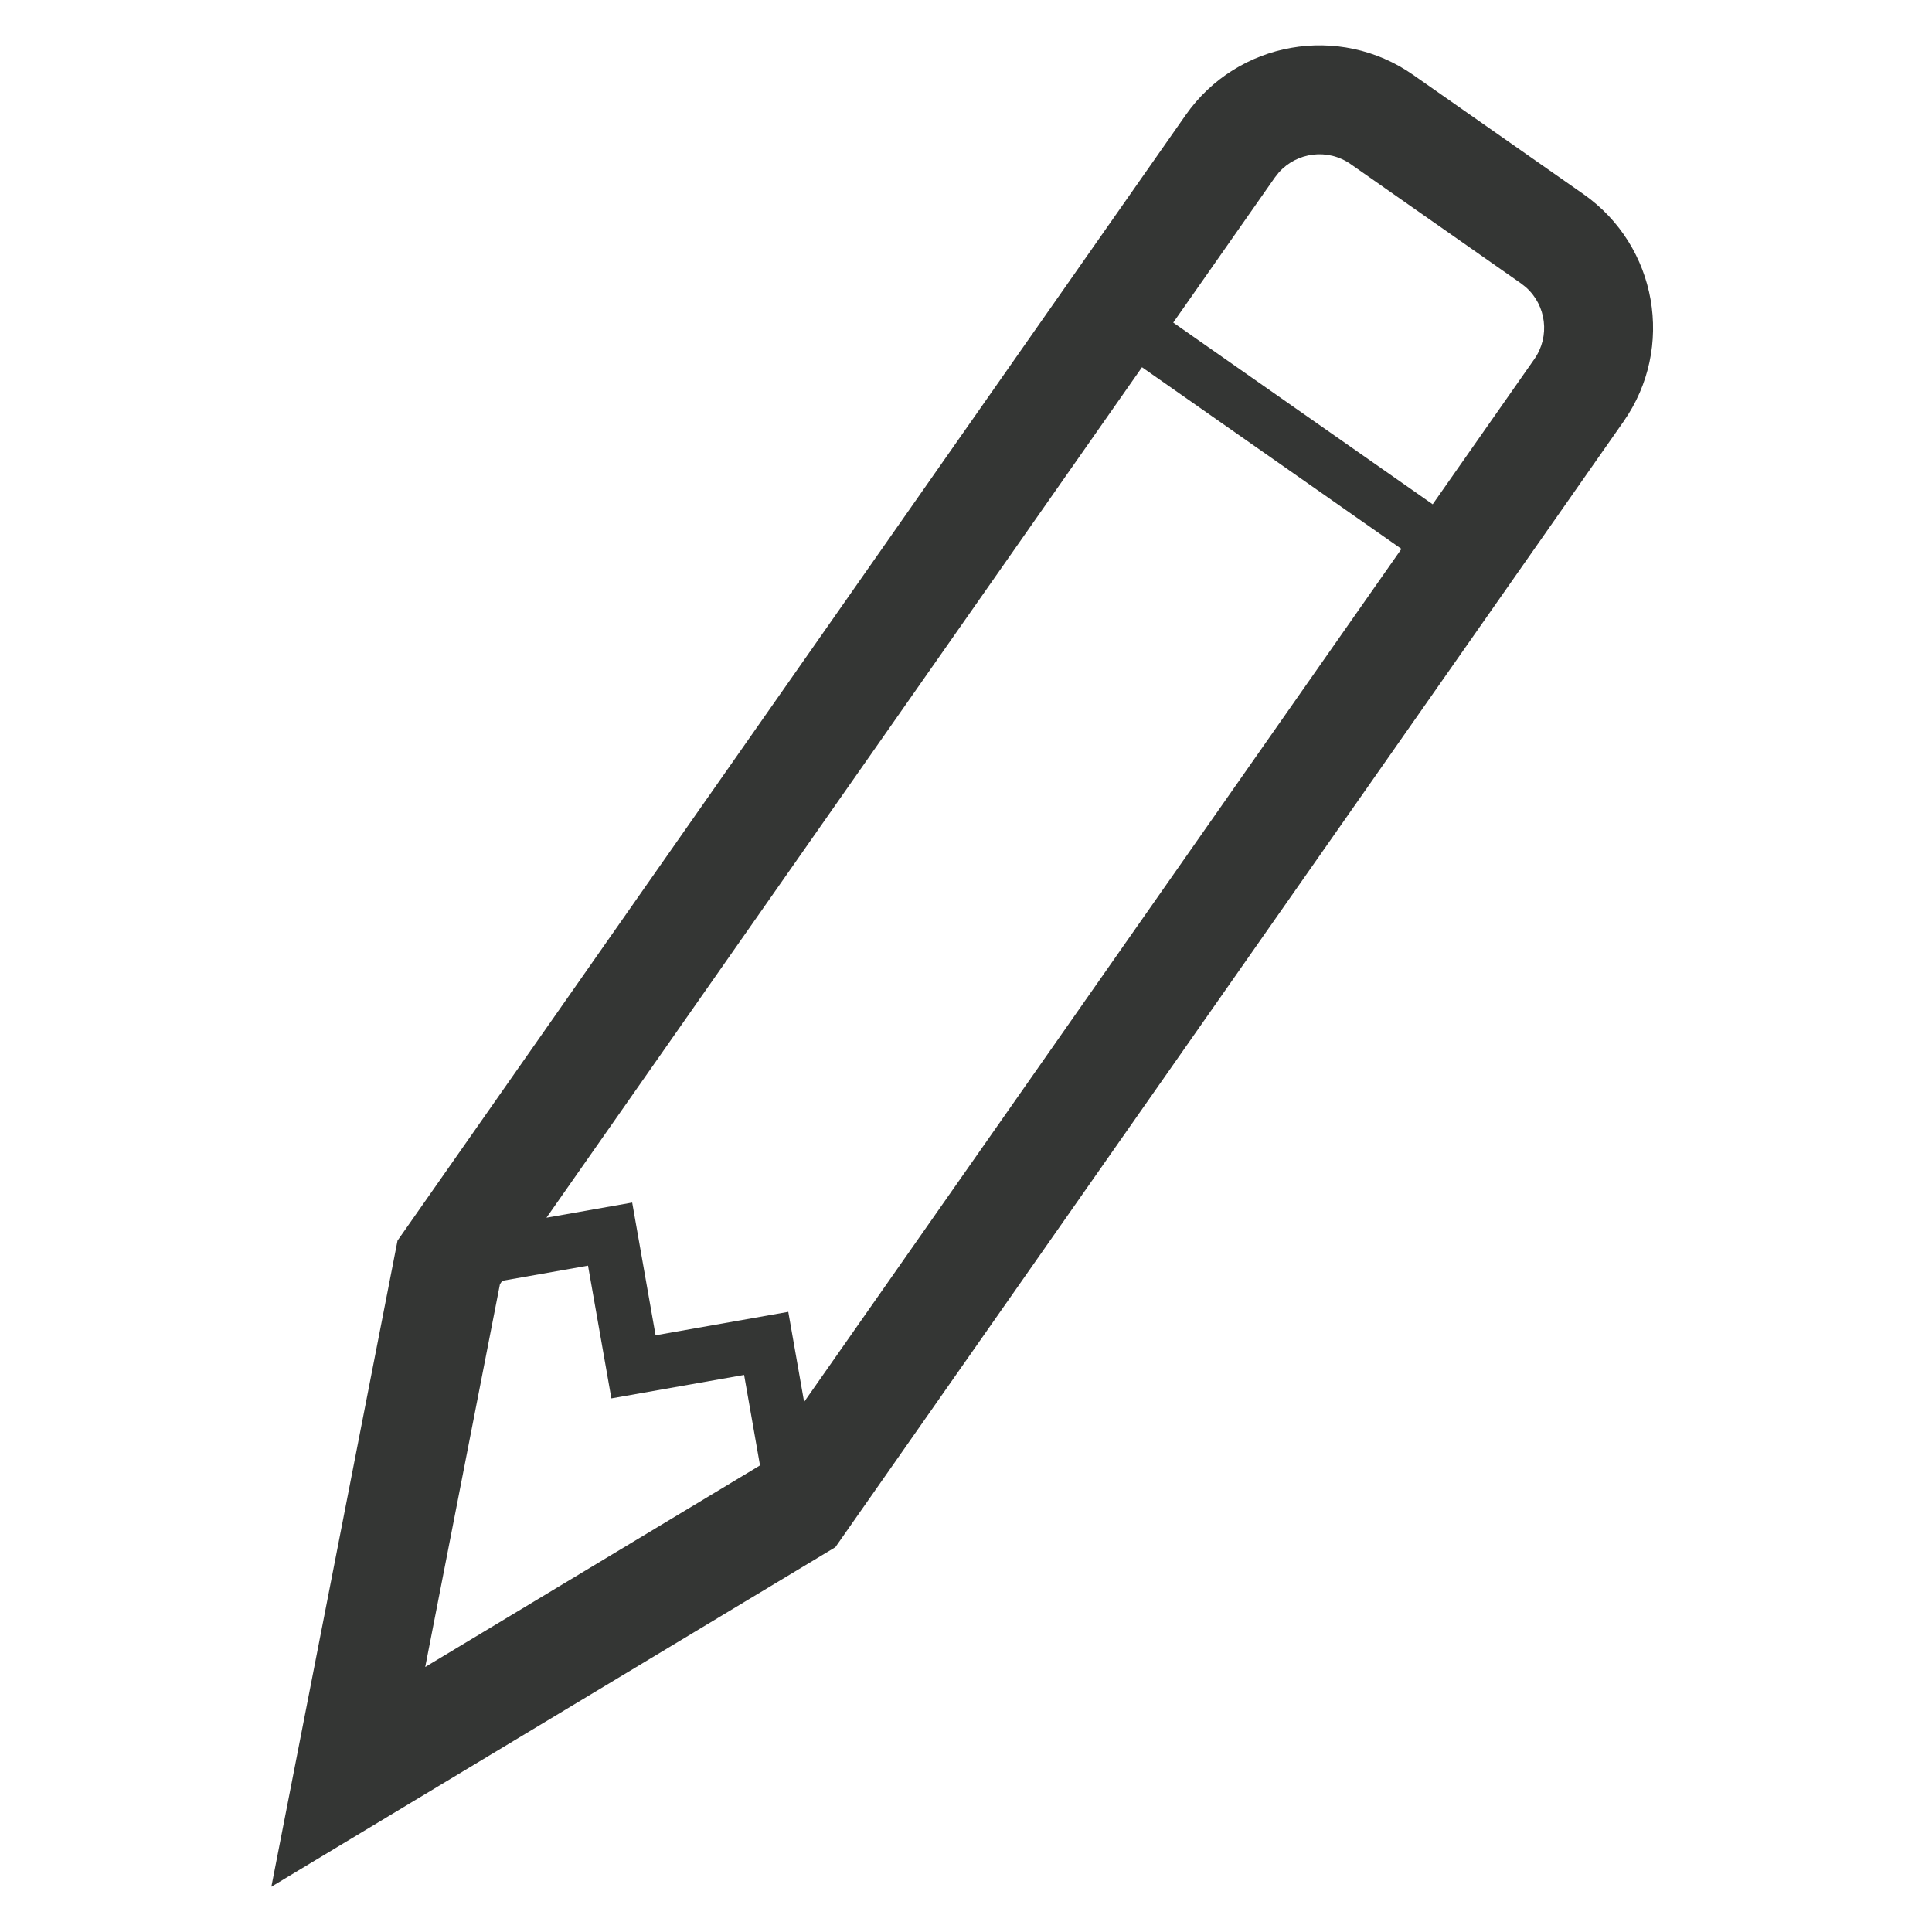 <?xml version="1.0" encoding="UTF-8"?>
<svg width="128px" height="128px" viewBox="0 0 128 128" version="1.1" xmlns="http://www.w3.org/2000/svg" xmlns:xlink="http://www.w3.org/1999/xlink">
    <title>Pen</title>
    <g id="Pen" stroke="none" stroke-width="1" fill="none" fill-rule="evenodd">
        <path d="M93.626,4.961 L104.906,12.86 C109.801,16.287 110.99,23.036 107.56,27.934 L55.345,102.505 L17.979,125 L26.337,82.194 L78.553,7.623 C81.982,2.725 88.73,1.533 93.626,4.961 Z M38.958,83.853 L33.278,84.856 L33.123,85.079 L28.172,110.442 L50.316,97.11 L50.348,97.062 L49.299,91.093 L40.505,92.647 L38.958,83.853 Z M75.66,24.33 L36.205,80.676 L41.884,79.673 L43.433,88.466 L52.225,86.914 L53.275,92.882 L92.849,36.366 L75.66,24.33 Z M84.723,11.429 L84.462,11.76 L77.73,21.373 L94.919,33.41 L101.651,23.796 C102.713,22.28 102.447,20.232 101.097,19.033 L100.766,18.772 L89.486,10.873 C87.971,9.812 85.923,10.079 84.723,11.429 Z" id="Combined-Shape" fill="#343634" fill-rule="nonzero"></path>
    </g>
</svg>